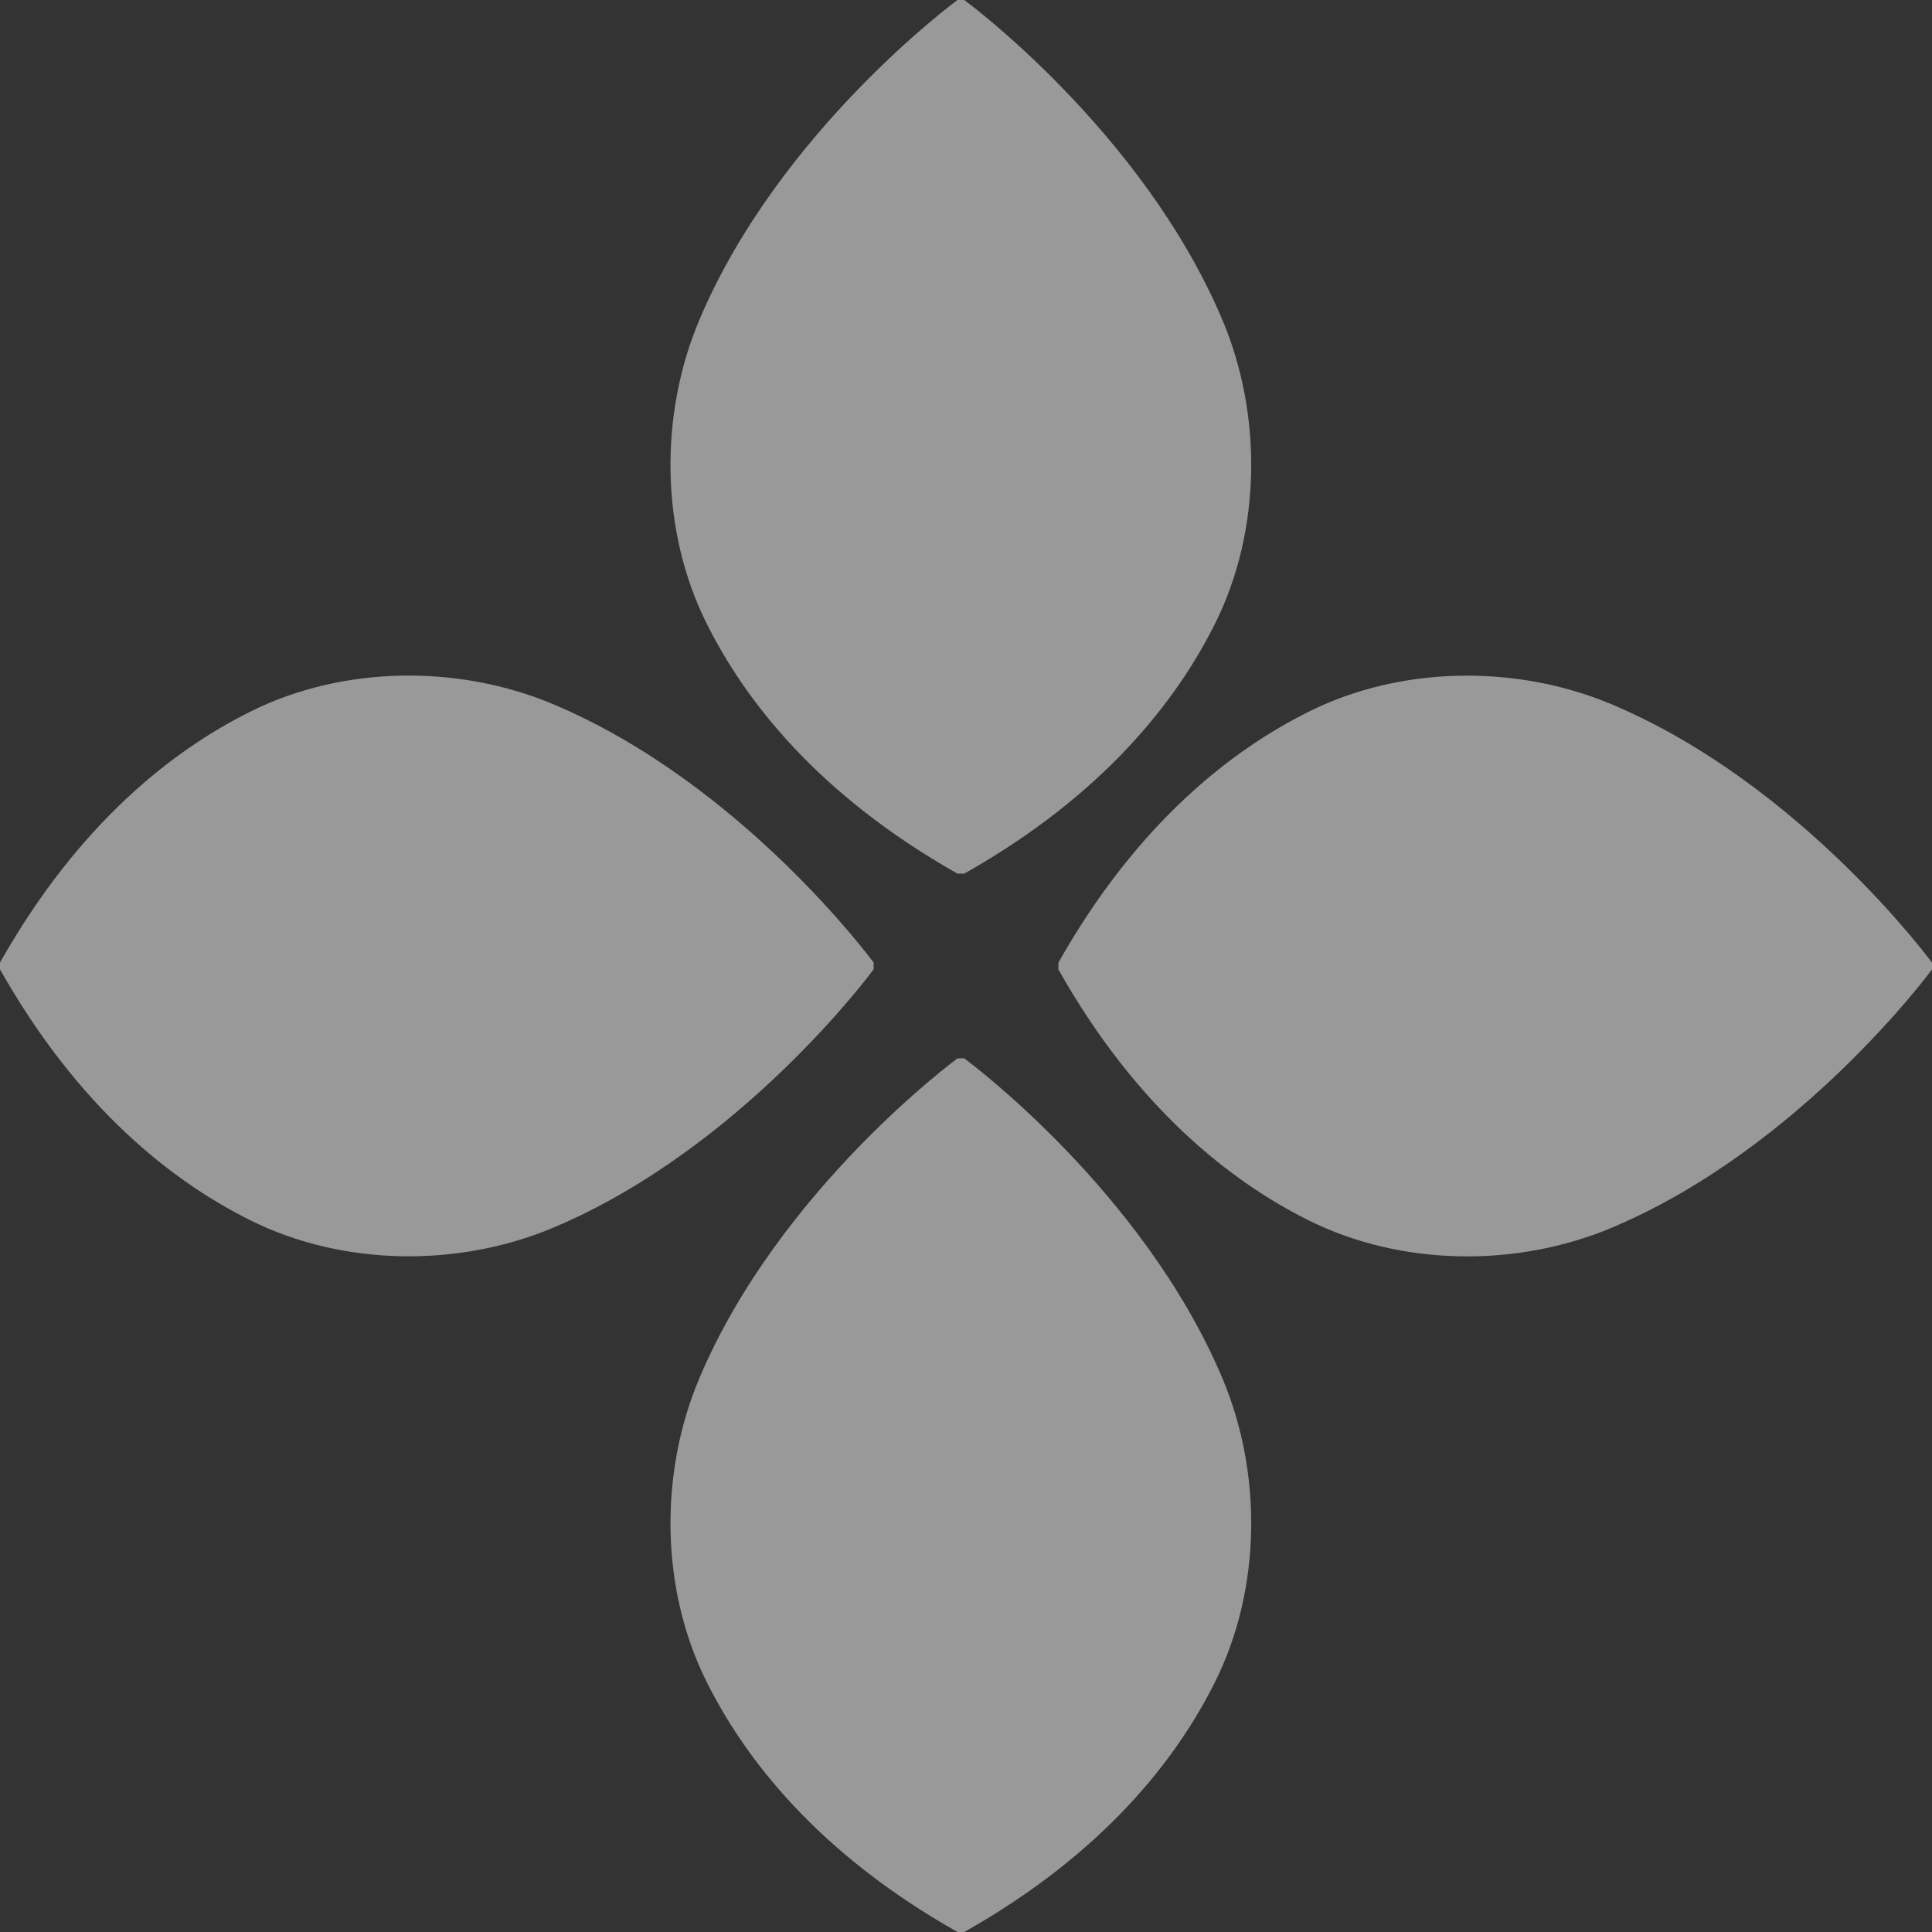 <svg width="49" height="49" viewBox="0 0 49 49" fill="none" xmlns="http://www.w3.org/2000/svg">
<rect x="0" y="0" width="49" height="49" fill="#333333" stroke="none"/>
<g opacity="0.5">
<path d="M40.887 17.868C38.464 16.844 35.535 16.887 33.209 18.042C31.223 19.027 28.834 20.89 26.843 24.415V24.587C28.832 28.113 31.223 29.975 33.209 30.96C35.537 32.113 38.464 32.156 40.887 31.134C45.687 29.107 49 24.587 49 24.587V24.415C49 24.415 45.687 19.895 40.887 17.868Z" fill="white"/>
<path d="M22.157 24.585V24.413C22.157 24.413 18.844 19.893 14.044 17.866C11.621 16.842 8.692 16.885 6.367 18.04C4.38 19.025 1.991 20.887 0 24.413V24.585C1.989 28.11 4.38 29.973 6.367 30.958C8.694 32.111 11.621 32.154 14.044 31.132C18.844 29.105 22.157 24.585 22.157 24.585Z" fill="white"/>
<path d="M24.284 22.157H24.456C27.982 20.169 29.844 17.777 30.829 15.791C31.982 13.463 32.025 10.536 31.003 8.114C28.976 3.313 24.456 0 24.456 0H24.284C24.284 0 19.764 3.313 17.737 8.114C16.713 10.536 16.756 13.465 17.911 15.791C18.896 17.777 20.759 20.166 24.284 22.157Z" fill="white"/>
<path d="M24.456 26.843H24.284C24.284 26.843 19.764 30.156 17.737 34.956C16.713 37.379 16.756 40.308 17.911 42.633C18.896 44.62 20.759 47.009 24.284 49H24.456C27.982 47.011 29.844 44.62 30.829 42.633C31.982 40.306 32.025 37.379 31.003 34.956C28.976 30.156 24.456 26.843 24.456 26.843Z" fill="white"/>
</g>
</svg>
